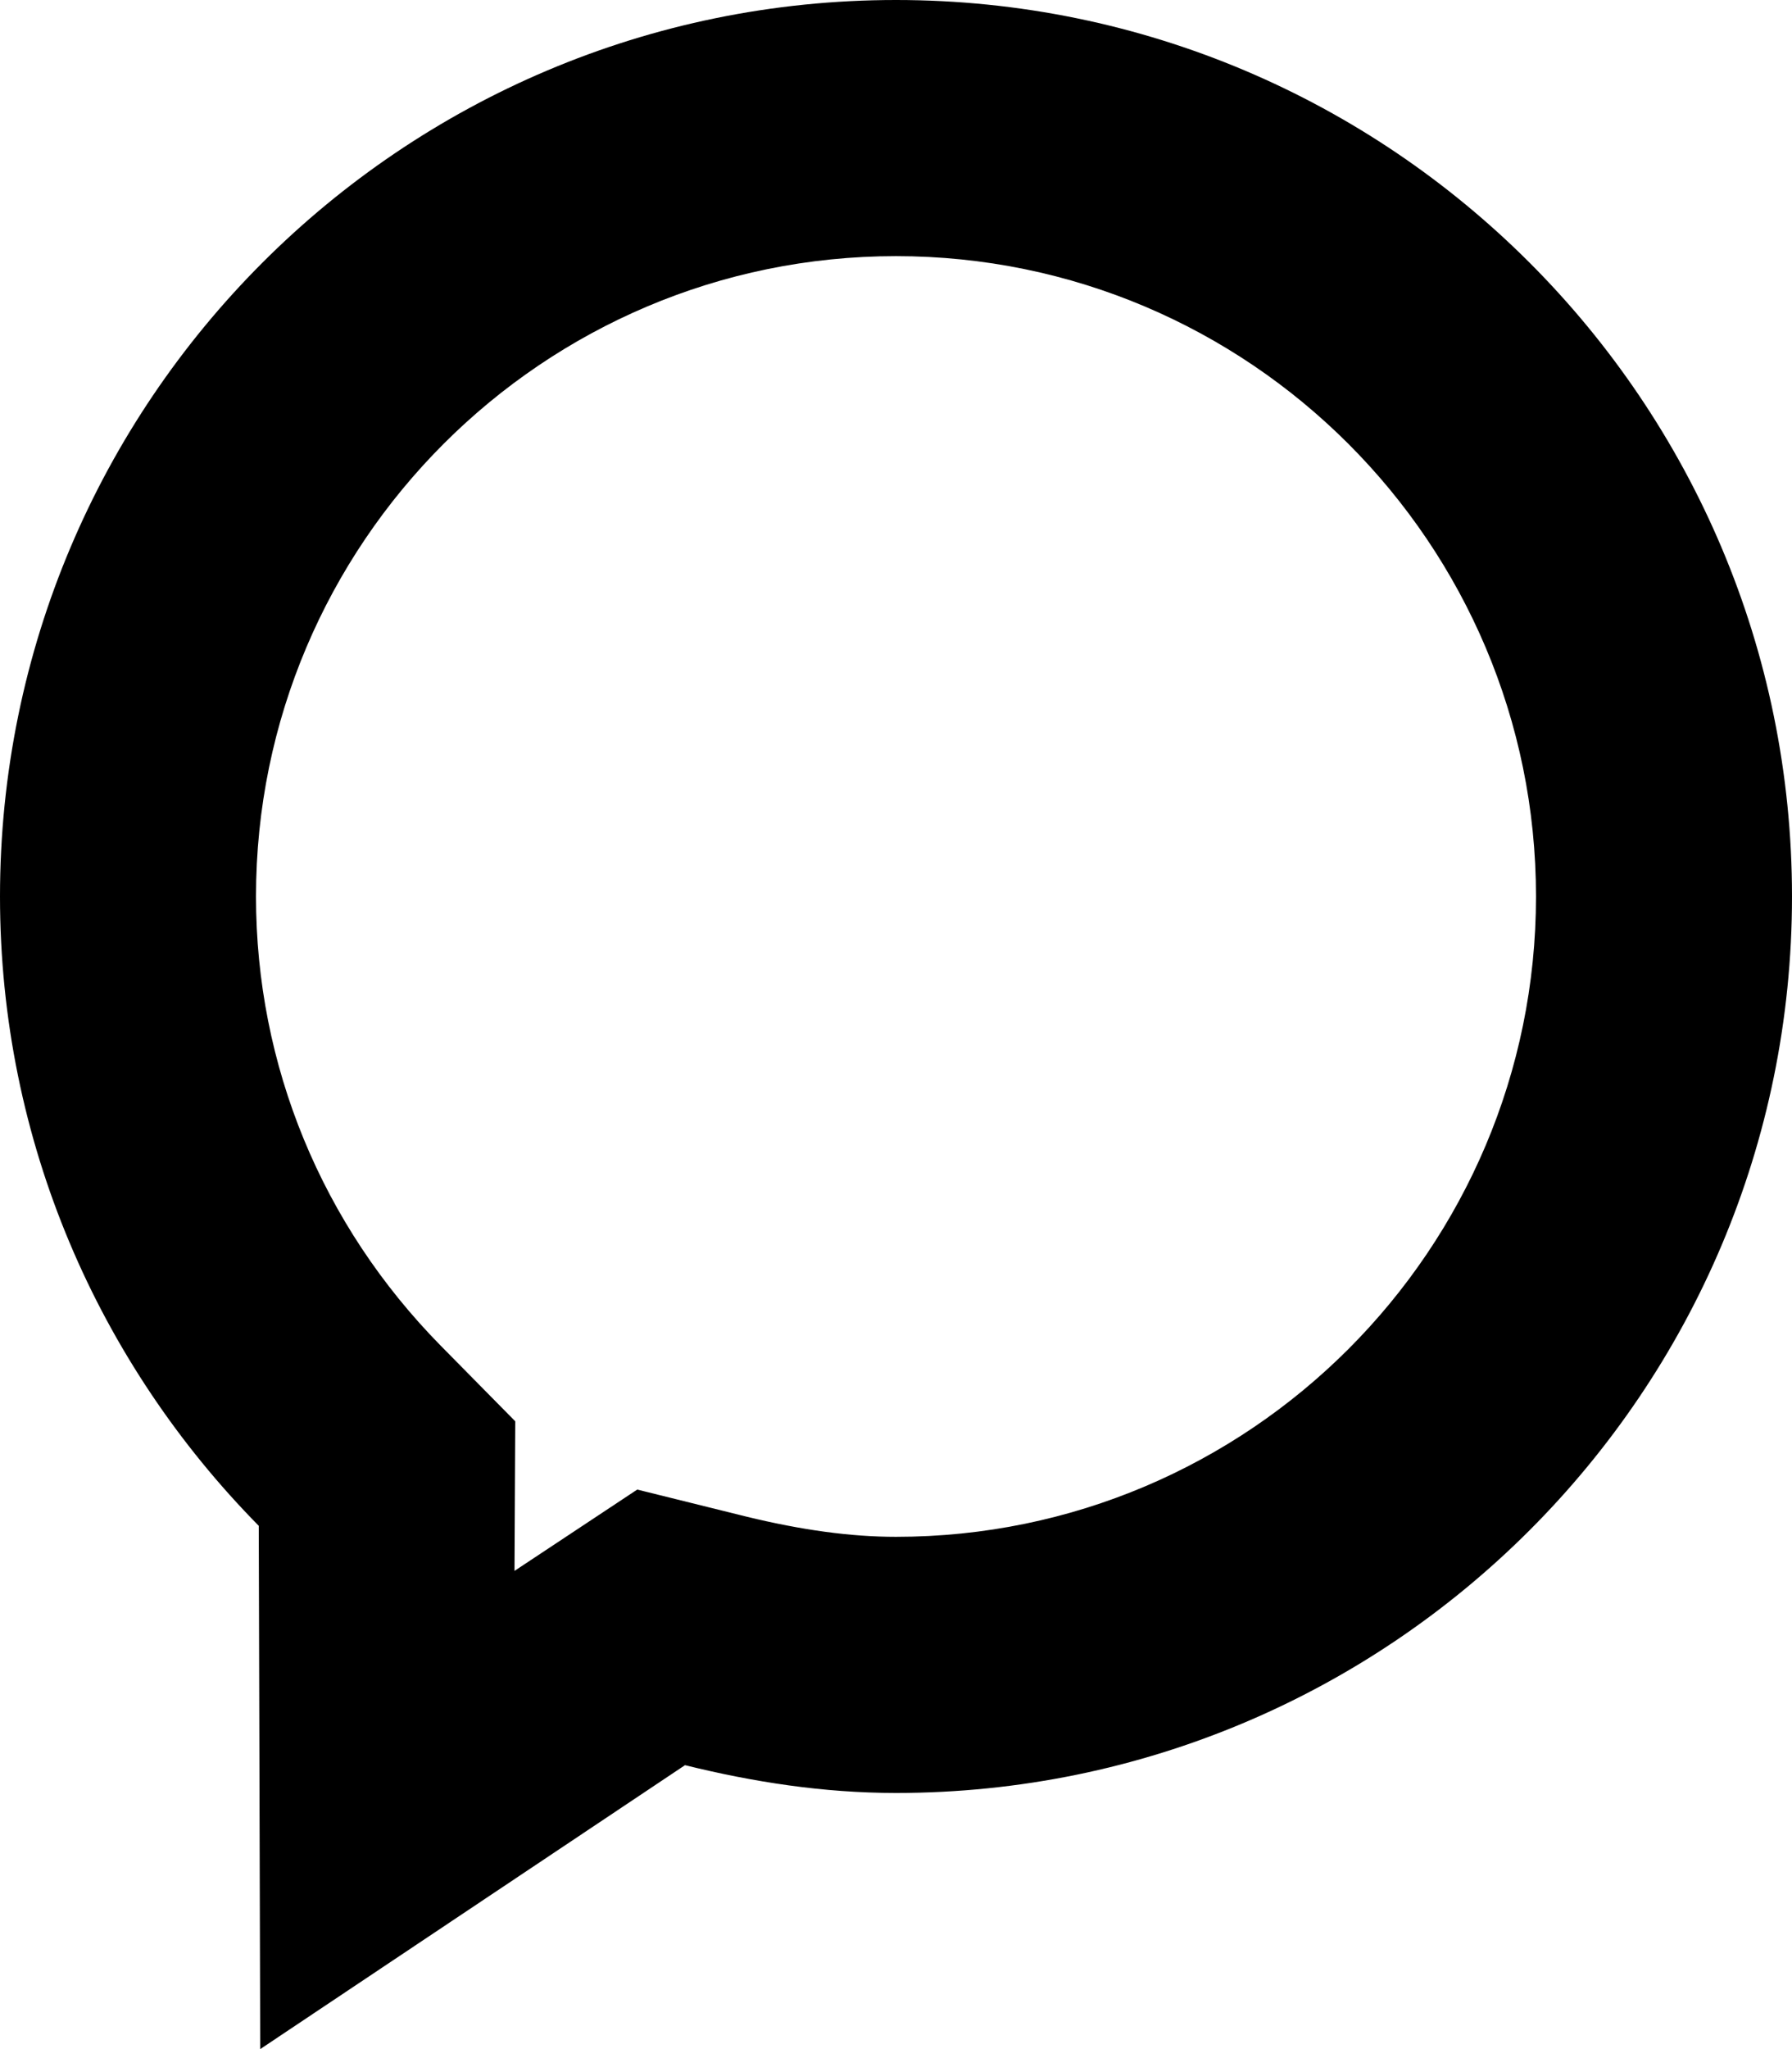 <?xml version="1.0" encoding="utf-8"?>
<!DOCTYPE svg PUBLIC "-//W3C//DTD SVG 1.1//EN" "http://www.w3.org/Graphics/SVG/1.1/DTD/svg11.dtd">
<svg version="1.1" xmlns="http://www.w3.org/2000/svg" xmlns:xlink="http://www.w3.org/1999/xlink" width="28" height="32" viewBox="0 0 28 32">

	<path d="M14 0c-7.73 0-14 6.27-14 14 0 3.832 1.547 7.297 4.043 9.828l0.023 8.172 6.637-4.434c1.063 0.262 2.156 0.434 3.297 0.434 7.73 0 14-6.27 14-14s-6.27-14-14-14zM14 24c-0.707 0-1.473-0.105-2.34-0.316l-1.703-0.422-1.918 1.27 0.012-2.336-1.16-1.176c-1.864-1.891-2.891-4.383-2.891-7.020 0-5.516 4.484-10 10-10s10 4.484 10 10c0 5.516-4.484 10-10 10z"></path>
</svg>
